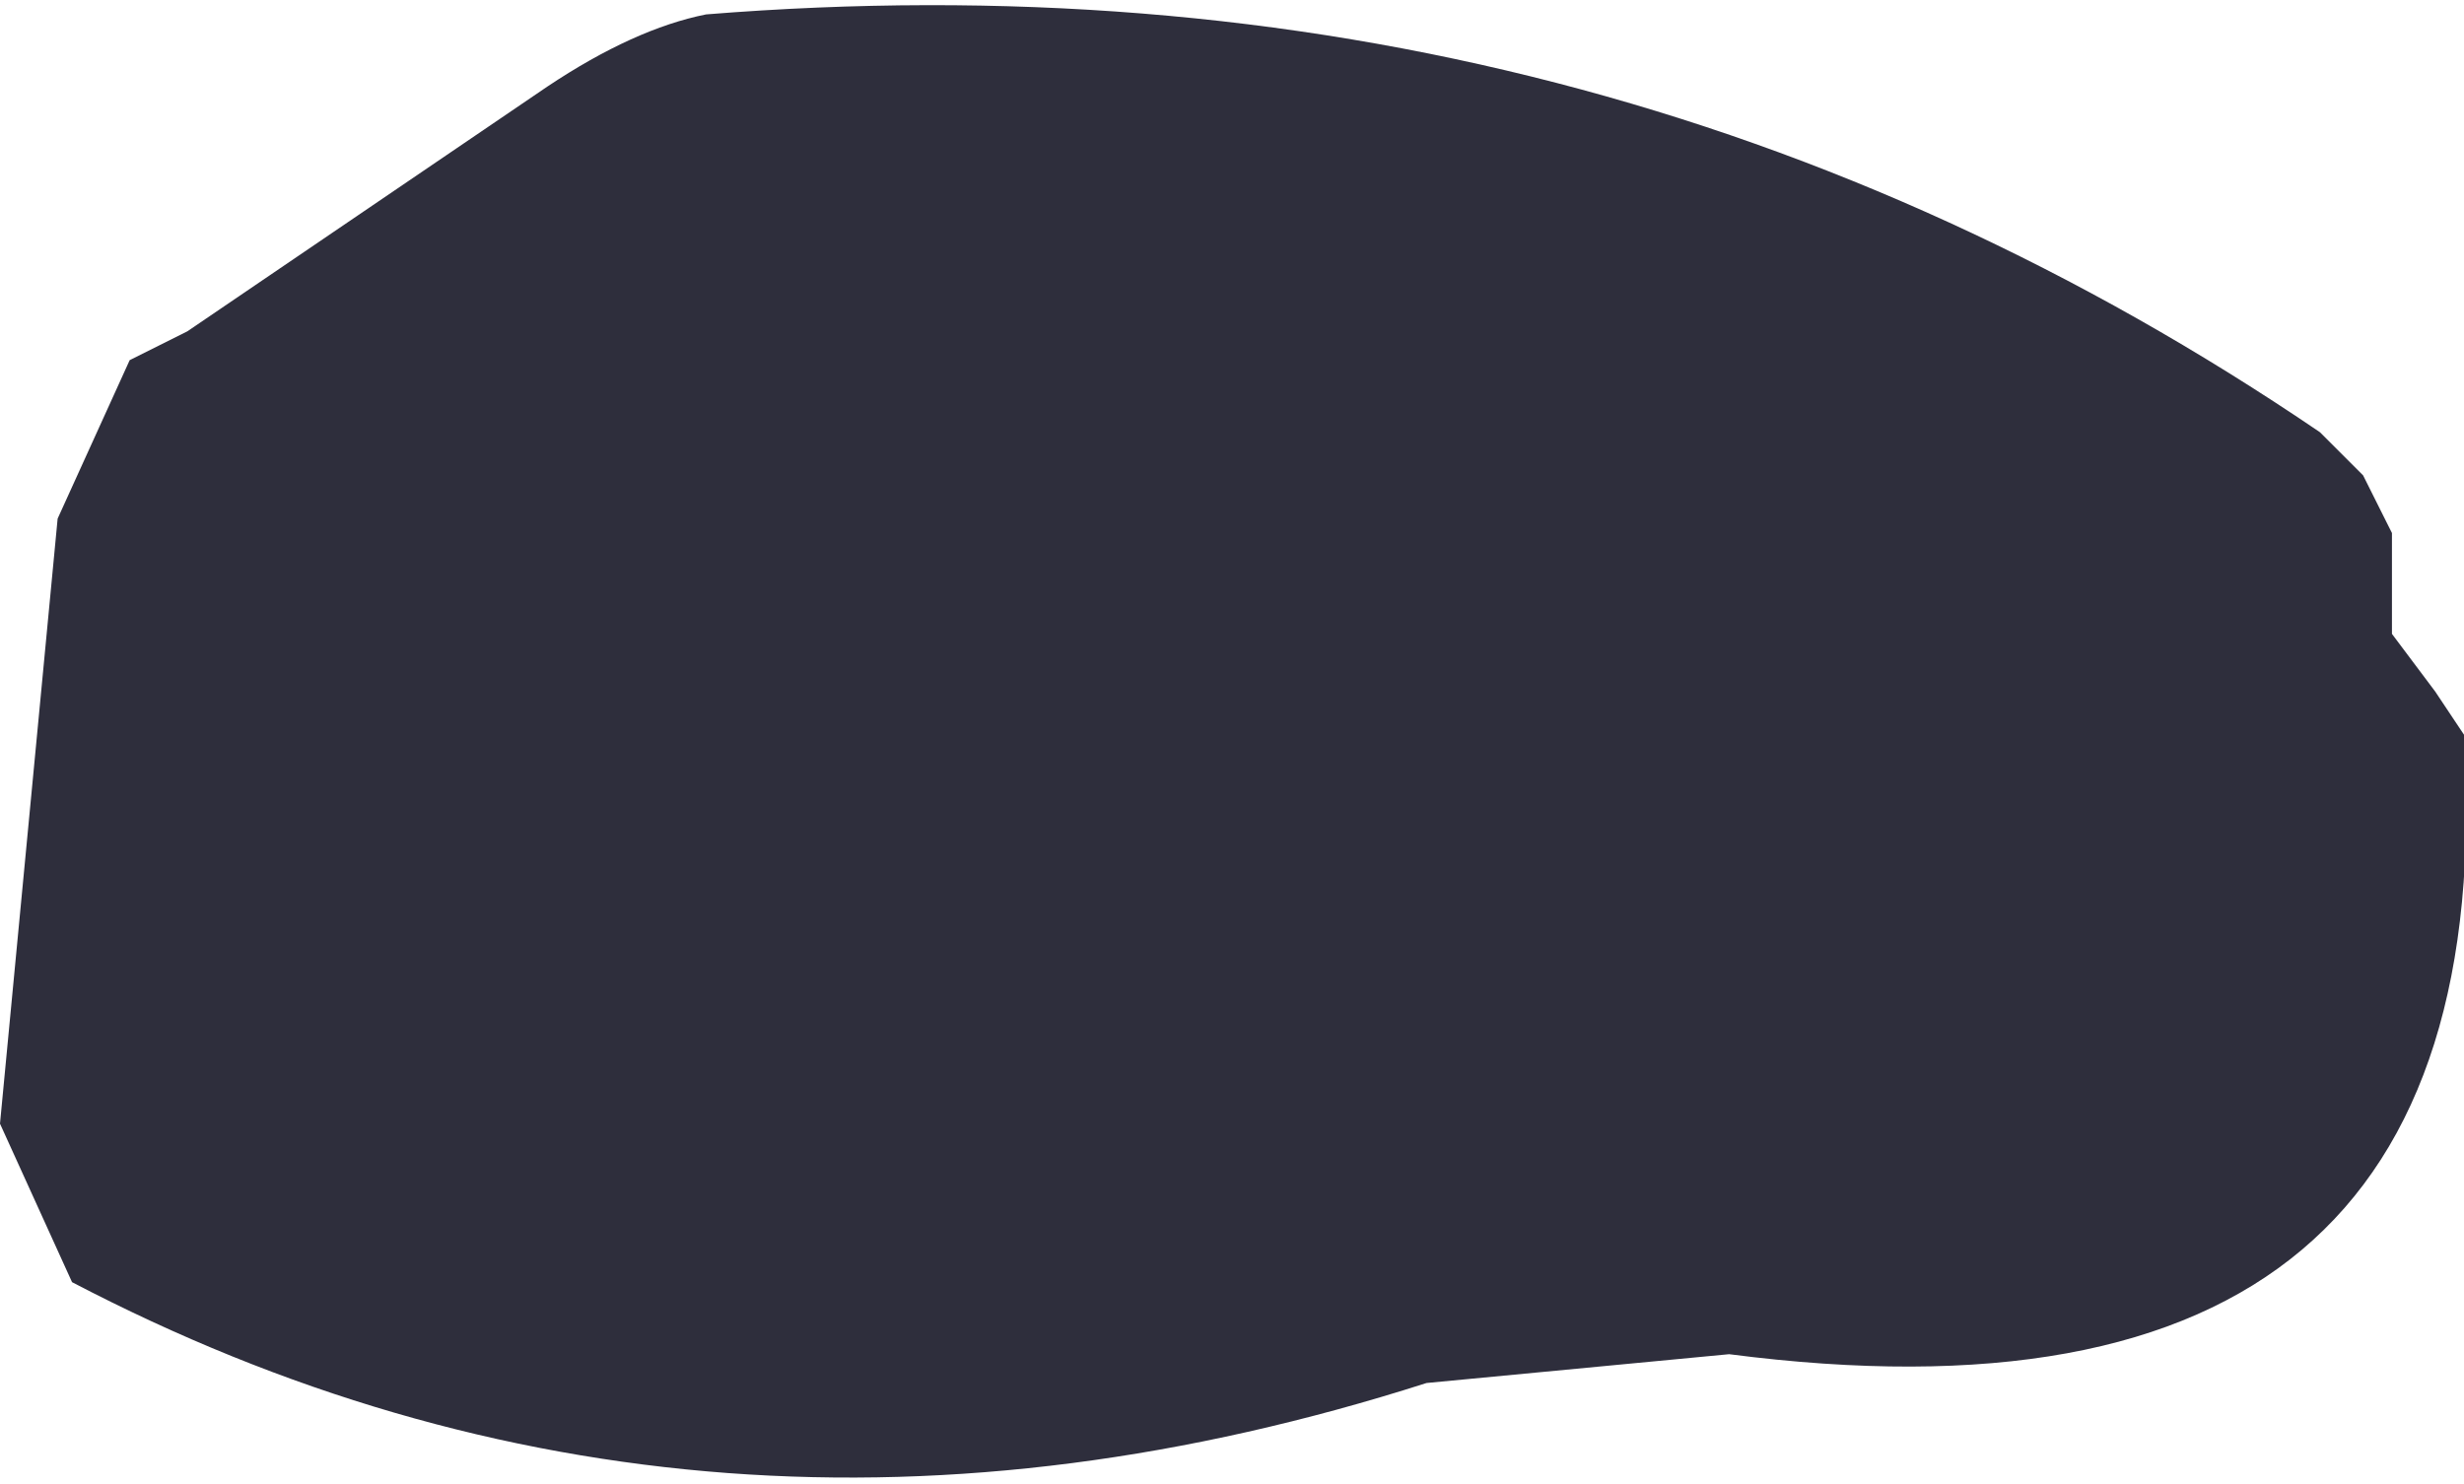 <?xml version="1.0" encoding="UTF-8" standalone="no"?>
<svg xmlns:xlink="http://www.w3.org/1999/xlink" height="5.15px" width="8.55px" xmlns="http://www.w3.org/2000/svg">
  <g transform="matrix(1.0, 0.0, 0.0, 1.0, -145.55, -91.3)">
    <path d="M150.5 96.1 Q148.0 96.9 145.8 95.75 L145.55 95.2 145.75 93.1 146.0 92.55 146.2 92.45 147.45 91.6 Q147.75 91.4 148.0 91.35 151.1 91.1 153.6 92.8 L153.75 92.95 153.85 93.15 153.85 93.3 153.85 93.5 154.0 93.7 154.1 93.85 Q154.25 96.35 151.55 96.0 L150.5 96.1" fill="#181827" fill-opacity="0.902" fill-rule="evenodd" stroke="none"/>
  </g>
</svg>
